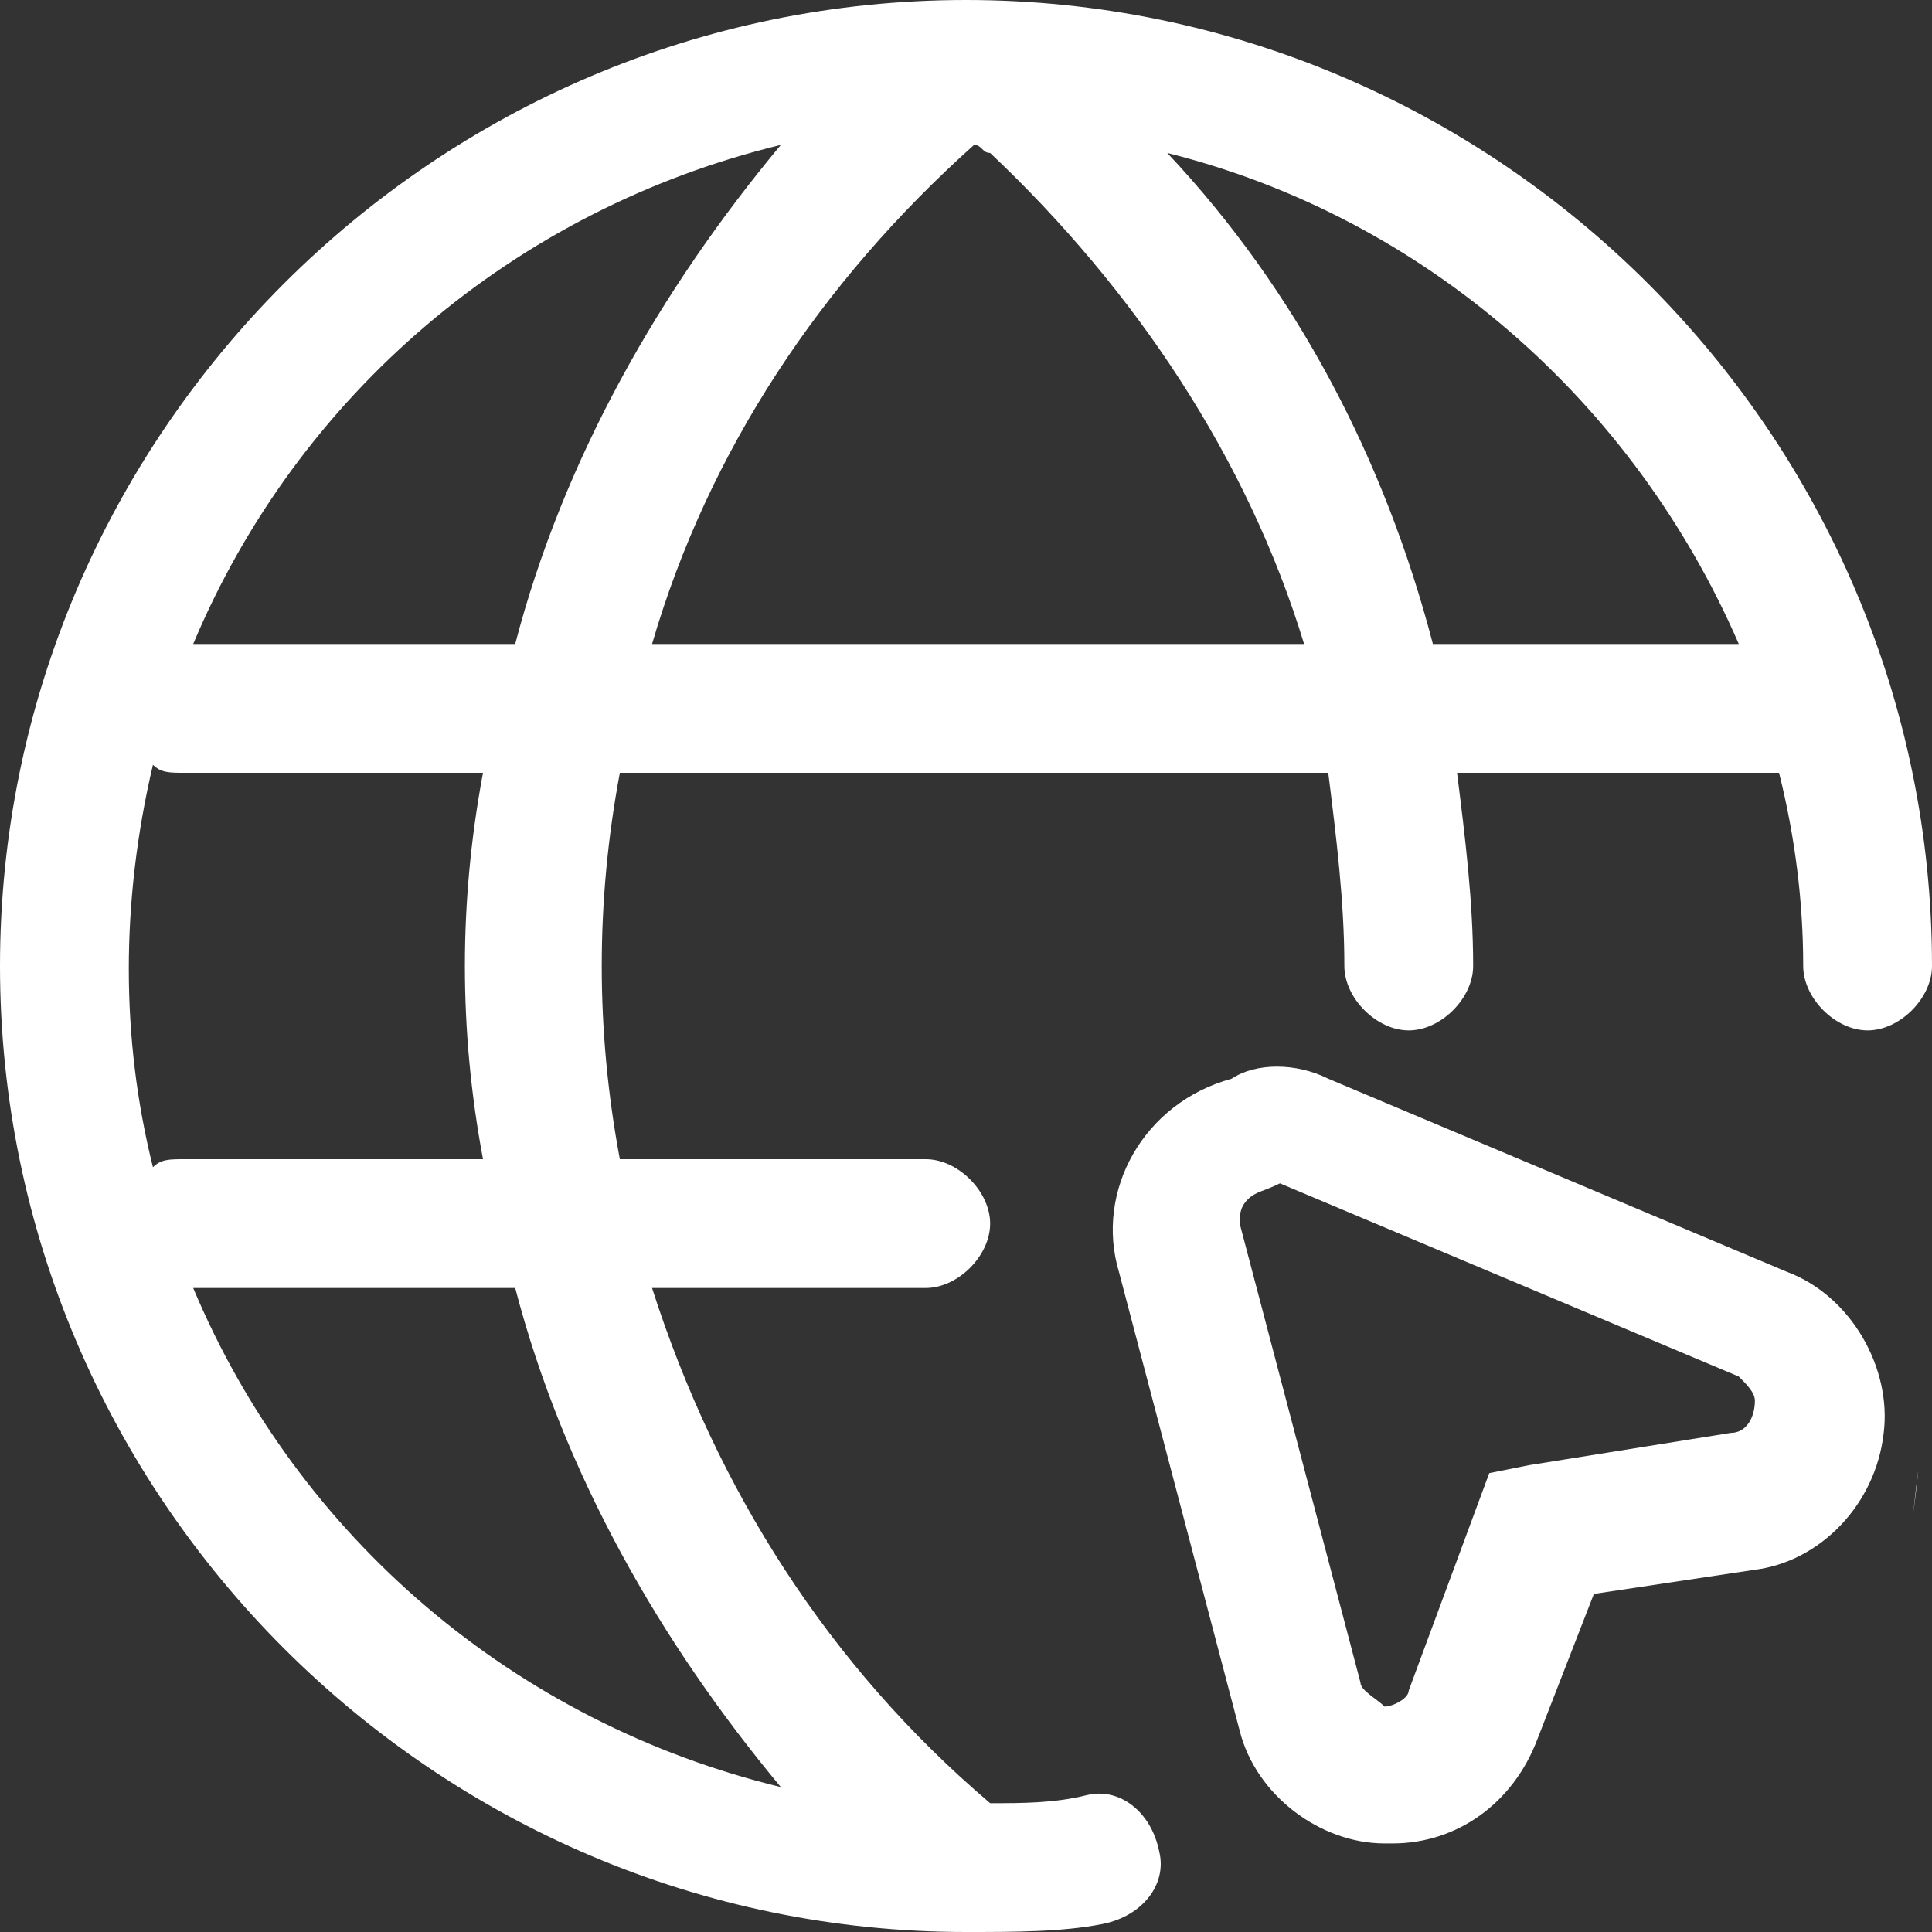 <?xml version="1.0" encoding="utf-8"?>
<!-- Generator: Adobe Illustrator 25.0.0, SVG Export Plug-In . SVG Version: 6.00 Build 0)  -->
<svg version="1.1" id="图层_1" xmlns="http://www.w3.org/2000/svg" xmlns:xlink="http://www.w3.org/1999/xlink" x="0px" y="0px"
	 viewBox="0 0 24 24" style="enable-background:new 0 0 24 24;" xml:space="preserve">
<rect x="0" y="0" width="24" height="24" fill="#333333" stroke="none"/>
<style type="text/css">
	.st0{fill:#FFFFFF;}
</style>
<path class="st0" d="M16.5,13.4l5.7,2.4c0.8,0.3,1.3,1.2,1.2,2l0,0c-0.1,0.9-0.8,1.6-1.6,1.7l-2,0.3l-0.7,1.8
	c-0.3,0.8-1,1.3-1.8,1.3c0,0,0,0,0,0c0,0,0,0-0.1,0c-0.8,0-1.6-0.6-1.8-1.4l-1.5-5.7c-0.3-1,0.3-2.1,1.4-2.4
	C15.6,13.2,16.1,13.2,16.5,13.4L16.5,13.4z M15.5,14.9c-0.1,0.1-0.1,0.2-0.1,0.3l1.5,5.7c0,0.1,0.2,0.2,0.3,0.3l0,0h0
	c0.1,0,0.3-0.1,0.3-0.2l1-2.7l0.5-0.1l2.5-0.4c0.2,0,0.3-0.2,0.3-0.4c0-0.1-0.1-0.2-0.2-0.3l-5.7-2.4C15.7,14.8,15.6,14.8,15.5,14.9
	L15.5,14.9z"/>
<path class="st0" d="M12,0c6.6,0,12,5.4,12,12c0,0.4-0.4,0.8-0.8,0.8s-0.8-0.4-0.8-0.8c0-0.8-0.1-1.6-0.3-2.4h-4
	c0.1,0.8,0.2,1.6,0.2,2.4c0,0.4-0.4,0.8-0.8,0.8c-0.4,0-0.8-0.4-0.8-0.8c0-0.8-0.1-1.6-0.2-2.4H7.7c-0.3,1.6-0.3,3.2,0,4.8h3.8
	c0.4,0,0.8,0.4,0.8,0.8c0,0.4-0.4,0.8-0.8,0.8H8.1c0.8,2.5,2.2,4.7,4.2,6.4c0.4,0,0.8,0,1.2-0.1c0.4-0.1,0.8,0.2,0.9,0.7
	c0.1,0.4-0.2,0.8-0.7,0.9c0,0,0,0,0,0C13.2,24,12.6,24,12,24C5.4,24,0,18.6,0,12S5.4,0,12,0z M23.8,18.5
	C23.7,19.4,23.9,17.7,23.8,18.5z M6.4,16h-4c1.3,3.1,4,5.4,7.3,6.2v0C8.2,20.4,7,18.3,6.4,16L6.4,16z M1.9,9.5L1.9,9.5
	c-0.4,1.7-0.4,3.4,0,5c0.1-0.1,0.2-0.1,0.4-0.1H6c-0.3-1.6-0.3-3.2,0-4.8H2.3C2.1,9.6,2,9.6,1.9,9.5L1.9,9.5z M9.7,1.8L9.7,1.8
	C6.4,2.6,3.7,4.9,2.4,8h4C7,5.7,8.2,3.6,9.7,1.8z M12.1,1.8c-1.9,1.7-3.3,3.8-4,6.2h8.1c-0.7-2.3-2.1-4.4-3.9-6.1
	C12.2,1.9,12.2,1.8,12.1,1.8L12.1,1.8z M14.5,1.9L14.5,1.9c1.6,1.7,2.7,3.8,3.3,6.1h3.8C20.3,5,17.7,2.7,14.5,1.9L14.5,1.9z"/>
</svg>
